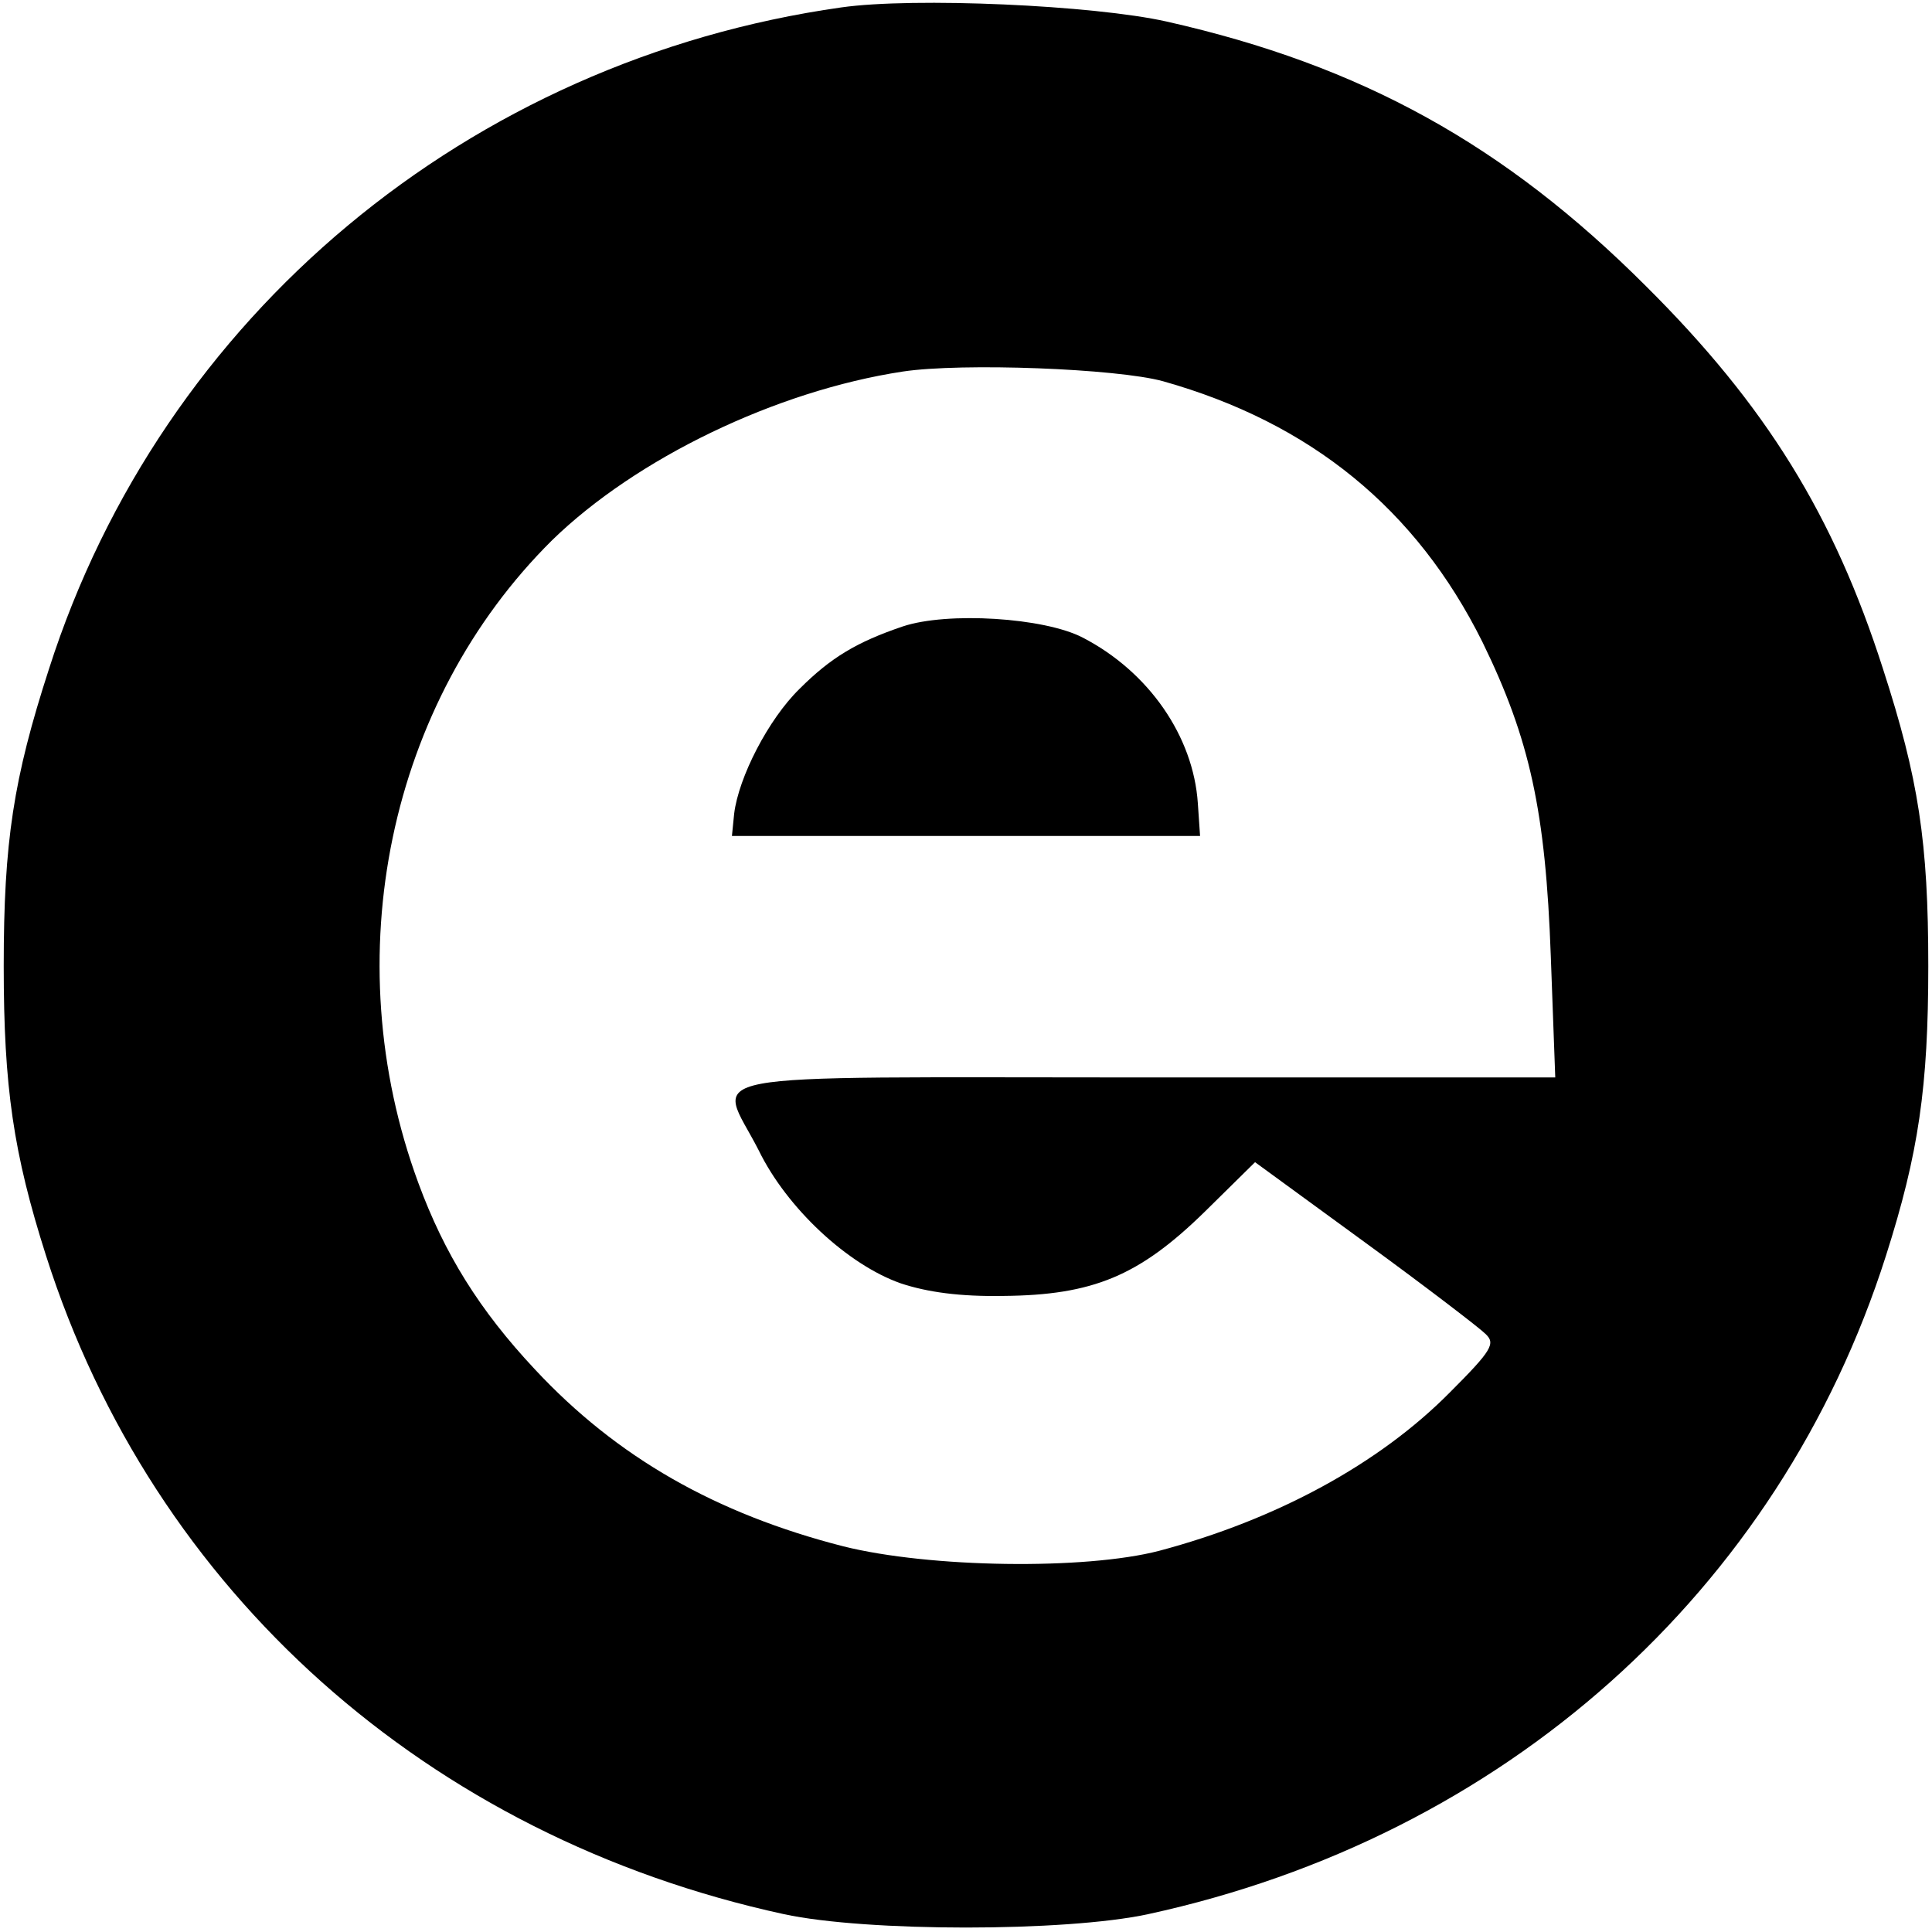 <?xml version="1.0" standalone="no"?>
<!DOCTYPE svg PUBLIC "-//W3C//DTD SVG 20010904//EN"
 "http://www.w3.org/TR/2001/REC-SVG-20010904/DTD/svg10.dtd">
<svg version="1.0" xmlns="http://www.w3.org/2000/svg"
 width="260pt" height="260pt" viewBox="0 0 260 260"
 preserveAspectRatio="xMidYMid meet">
<g transform="translate(0,260) scale(0.1,-0.1)"
fill="#000000" stroke="none">
<path d="M1132 2590 c-501 -71 -914 -415 -1066 -890 -48 -148 -61 -233 -61
-400 0 -163 13 -252 57 -390 144 -452 514 -782 993 -886 111 -24 379 -24 490
0 479 104 849 434 993 886 44 138 57 227 57 390 0 167 -13 252 -61 400 -66
206 -157 354 -319 515 -190 190 -383 297 -645 356 -98 22 -340 33 -438 19z
m433 -503 c199 -56 341 -172 430 -351 64 -131 85 -228 92 -423 l6 -163 -552 0
c-630 0 -575 10 -520 -98 38 -78 120 -154 191 -179 36 -12 80 -18 138 -17 121
1 183 27 271 113 l68 67 148 -108 c81 -59 154 -115 162 -123 14 -13 9 -22 -48
-79 -95 -96 -233 -171 -391 -213 -100 -26 -309 -23 -425 6 -172 44 -305 120
-415 238 -75 80 -122 156 -157 251 -112 304 -40 647 180 865 113 110 301 201
472 227 80 12 288 4 350 -13z"/>
<path d="M1215 1757 c-62 -21 -97 -42 -139 -84 -42 -41 -82 -119 -88 -168 l-3
-30 315 0 315 0 -3 44 c-6 90 -66 177 -155 223 -52 27 -182 35 -242 15z"/>
</g>
</svg>
